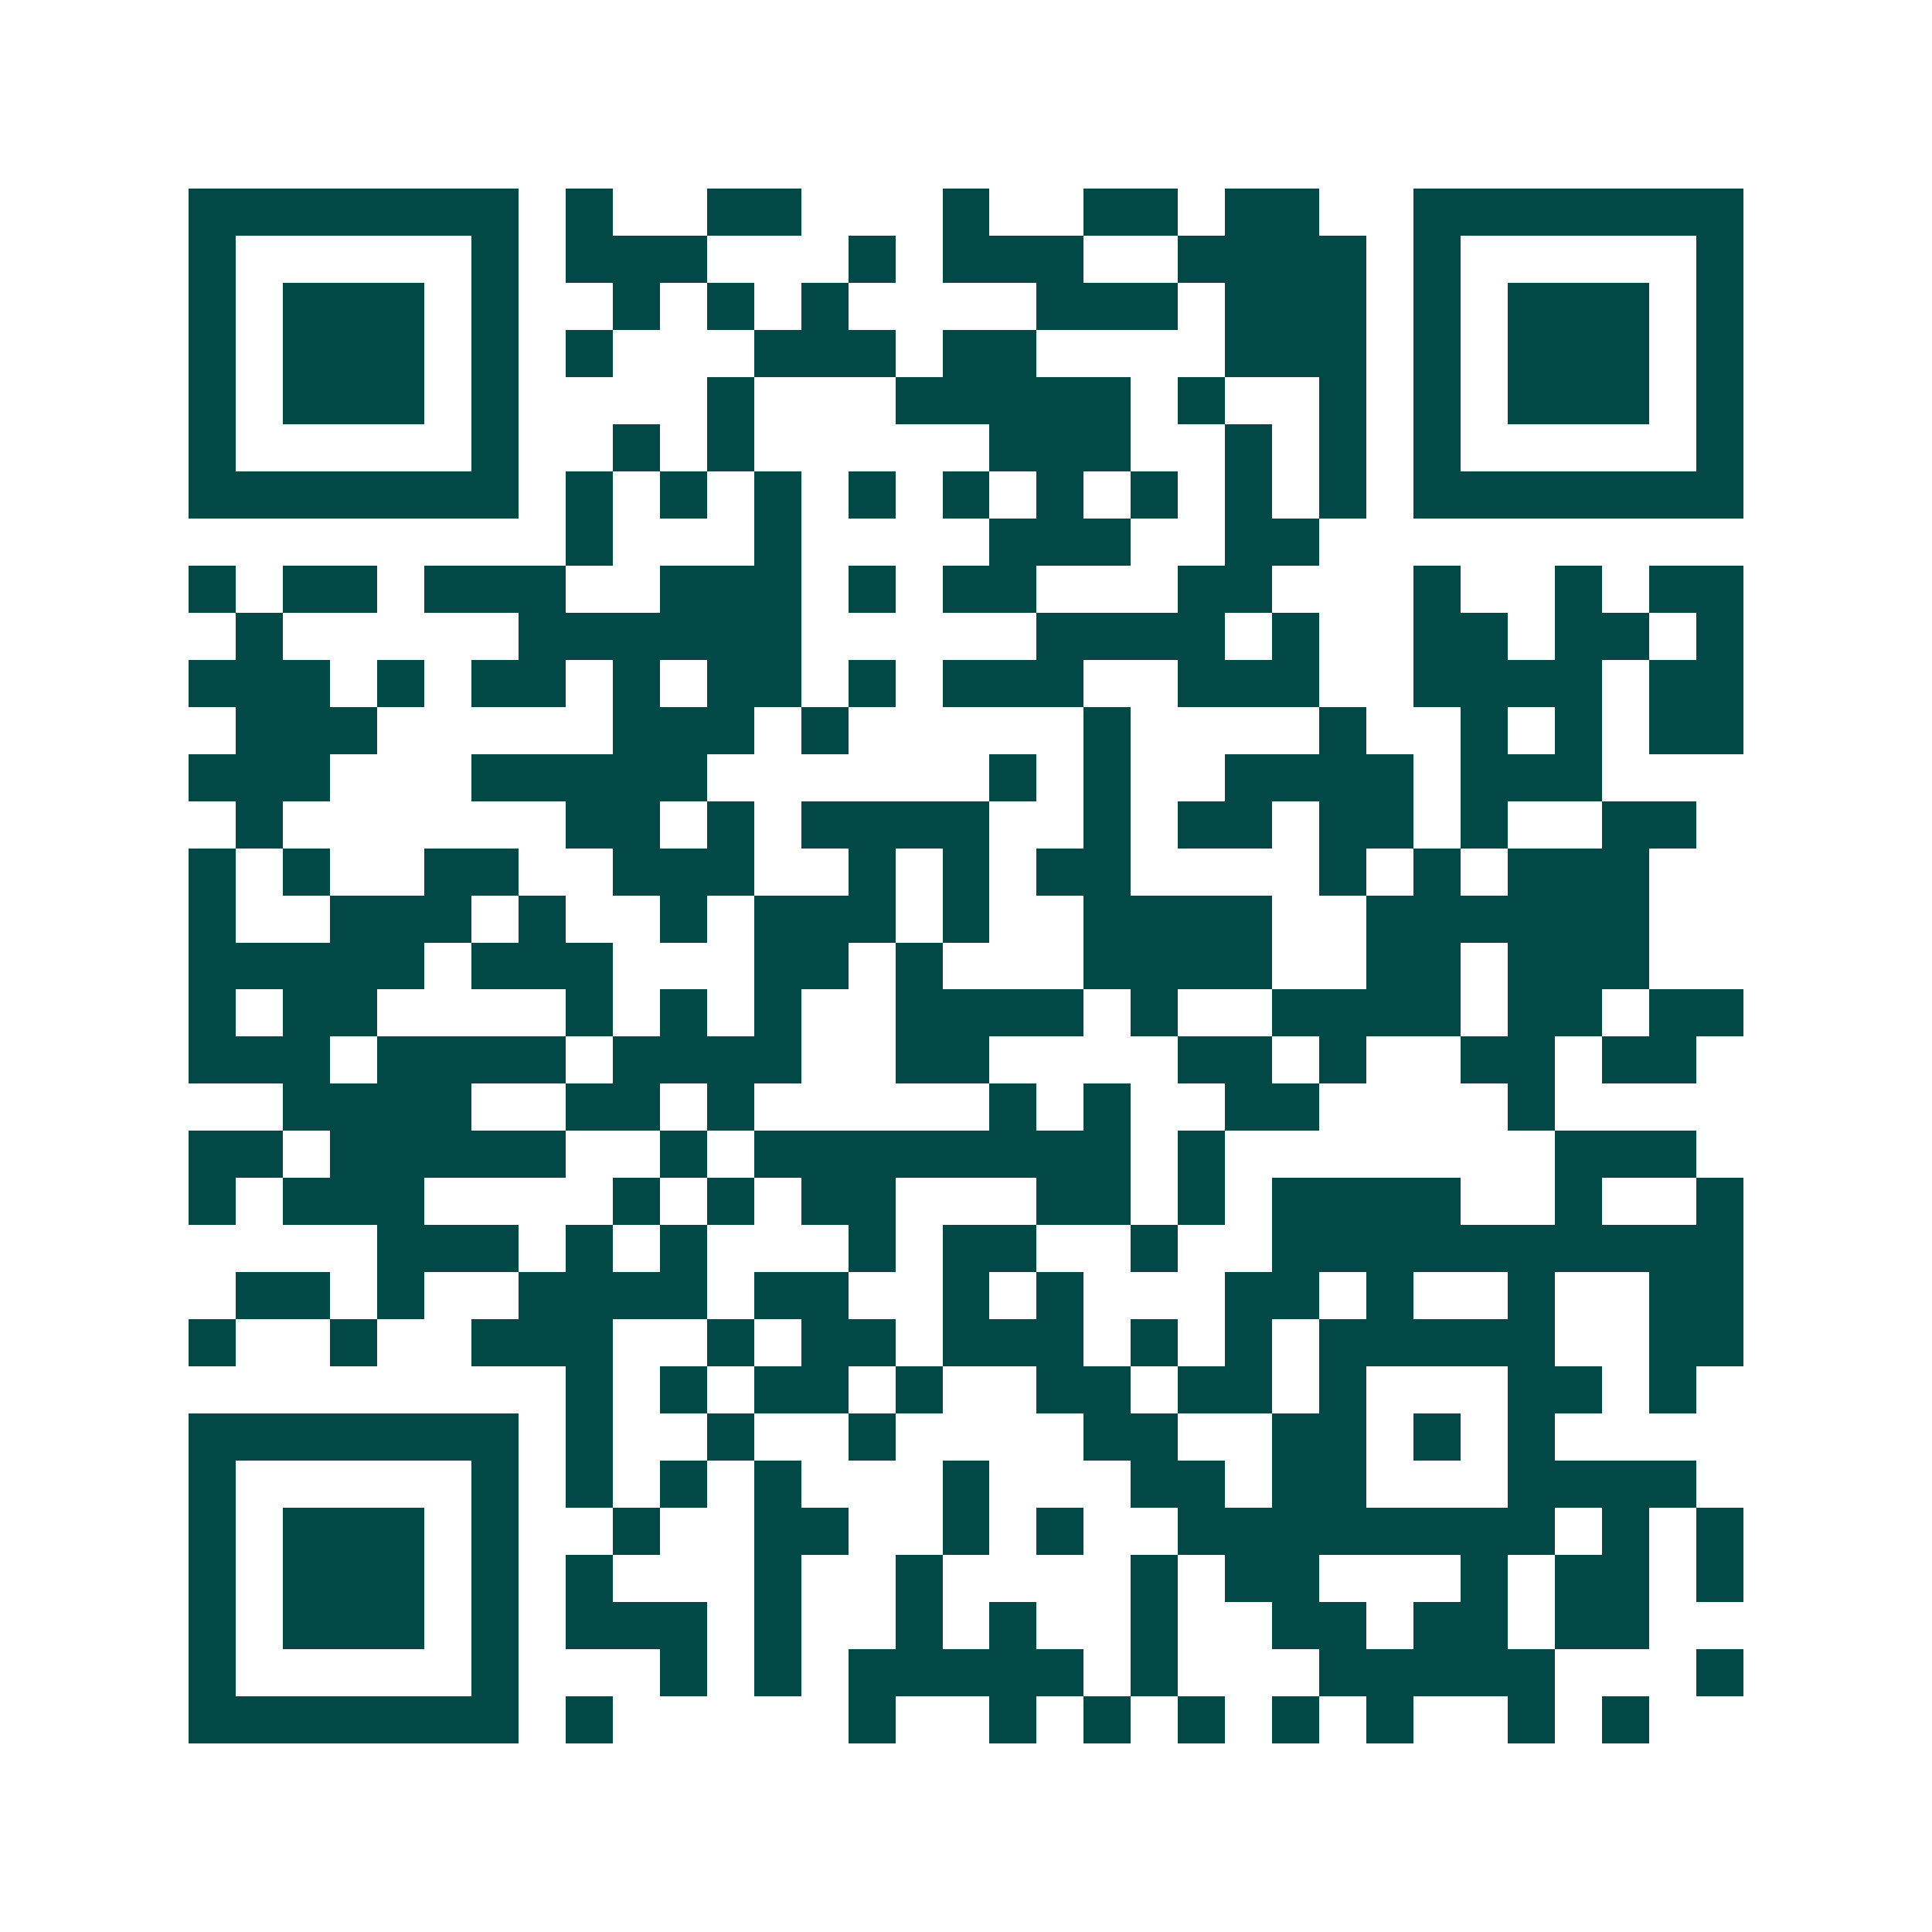 <svg xmlns="http://www.w3.org/2000/svg" width="200" height="200" viewBox="0 0 41 41" shape-rendering="crispEdges"><path fill="#ffffff" d="M0 0h41v41H0z"/><path stroke="#014847" d="M4 4.5h7m1 0h1m2 0h2m3 0h1m2 0h2m1 0h2m2 0h7M4 5.5h1m5 0h1m1 0h3m3 0h1m1 0h3m2 0h4m1 0h1m5 0h1M4 6.5h1m1 0h3m1 0h1m2 0h1m1 0h1m1 0h1m4 0h3m1 0h3m1 0h1m1 0h3m1 0h1M4 7.5h1m1 0h3m1 0h1m1 0h1m3 0h3m1 0h2m4 0h3m1 0h1m1 0h3m1 0h1M4 8.5h1m1 0h3m1 0h1m4 0h1m3 0h5m1 0h1m2 0h1m1 0h1m1 0h3m1 0h1M4 9.5h1m5 0h1m2 0h1m1 0h1m5 0h3m2 0h1m1 0h1m1 0h1m5 0h1M4 10.5h7m1 0h1m1 0h1m1 0h1m1 0h1m1 0h1m1 0h1m1 0h1m1 0h1m1 0h1m1 0h7M12 11.5h1m3 0h1m4 0h3m2 0h2M4 12.5h1m1 0h2m1 0h3m2 0h3m1 0h1m1 0h2m3 0h2m3 0h1m2 0h1m1 0h2M5 13.5h1m5 0h6m5 0h4m1 0h1m2 0h2m1 0h2m1 0h1M4 14.5h3m1 0h1m1 0h2m1 0h1m1 0h2m1 0h1m1 0h3m2 0h3m2 0h4m1 0h2M5 15.5h3m5 0h3m1 0h1m5 0h1m4 0h1m2 0h1m1 0h1m1 0h2M4 16.5h3m3 0h5m6 0h1m1 0h1m2 0h4m1 0h3M5 17.5h1m6 0h2m1 0h1m1 0h4m2 0h1m1 0h2m1 0h2m1 0h1m2 0h2M4 18.5h1m1 0h1m2 0h2m2 0h3m2 0h1m1 0h1m1 0h2m4 0h1m1 0h1m1 0h3M4 19.5h1m2 0h3m1 0h1m2 0h1m1 0h3m1 0h1m2 0h4m2 0h6M4 20.5h5m1 0h3m3 0h2m1 0h1m3 0h4m2 0h2m1 0h3M4 21.5h1m1 0h2m4 0h1m1 0h1m1 0h1m2 0h4m1 0h1m2 0h4m1 0h2m1 0h2M4 22.5h3m1 0h4m1 0h4m2 0h2m4 0h2m1 0h1m2 0h2m1 0h2M6 23.5h4m2 0h2m1 0h1m5 0h1m1 0h1m2 0h2m4 0h1M4 24.5h2m1 0h5m2 0h1m1 0h8m1 0h1m7 0h3M4 25.5h1m1 0h3m4 0h1m1 0h1m1 0h2m3 0h2m1 0h1m1 0h4m2 0h1m2 0h1M8 26.5h3m1 0h1m1 0h1m3 0h1m1 0h2m2 0h1m2 0h10M5 27.5h2m1 0h1m2 0h4m1 0h2m2 0h1m1 0h1m3 0h2m1 0h1m2 0h1m2 0h2M4 28.5h1m2 0h1m2 0h3m2 0h1m1 0h2m1 0h3m1 0h1m1 0h1m1 0h5m2 0h2M12 29.5h1m1 0h1m1 0h2m1 0h1m2 0h2m1 0h2m1 0h1m3 0h2m1 0h1M4 30.5h7m1 0h1m2 0h1m2 0h1m4 0h2m2 0h2m1 0h1m1 0h1M4 31.5h1m5 0h1m1 0h1m1 0h1m1 0h1m3 0h1m3 0h2m1 0h2m3 0h4M4 32.5h1m1 0h3m1 0h1m2 0h1m2 0h2m2 0h1m1 0h1m2 0h8m1 0h1m1 0h1M4 33.5h1m1 0h3m1 0h1m1 0h1m3 0h1m2 0h1m4 0h1m1 0h2m3 0h1m1 0h2m1 0h1M4 34.5h1m1 0h3m1 0h1m1 0h3m1 0h1m2 0h1m1 0h1m2 0h1m2 0h2m1 0h2m1 0h2M4 35.5h1m5 0h1m3 0h1m1 0h1m1 0h5m1 0h1m3 0h5m3 0h1M4 36.5h7m1 0h1m5 0h1m2 0h1m1 0h1m1 0h1m1 0h1m1 0h1m2 0h1m1 0h1"/></svg>
